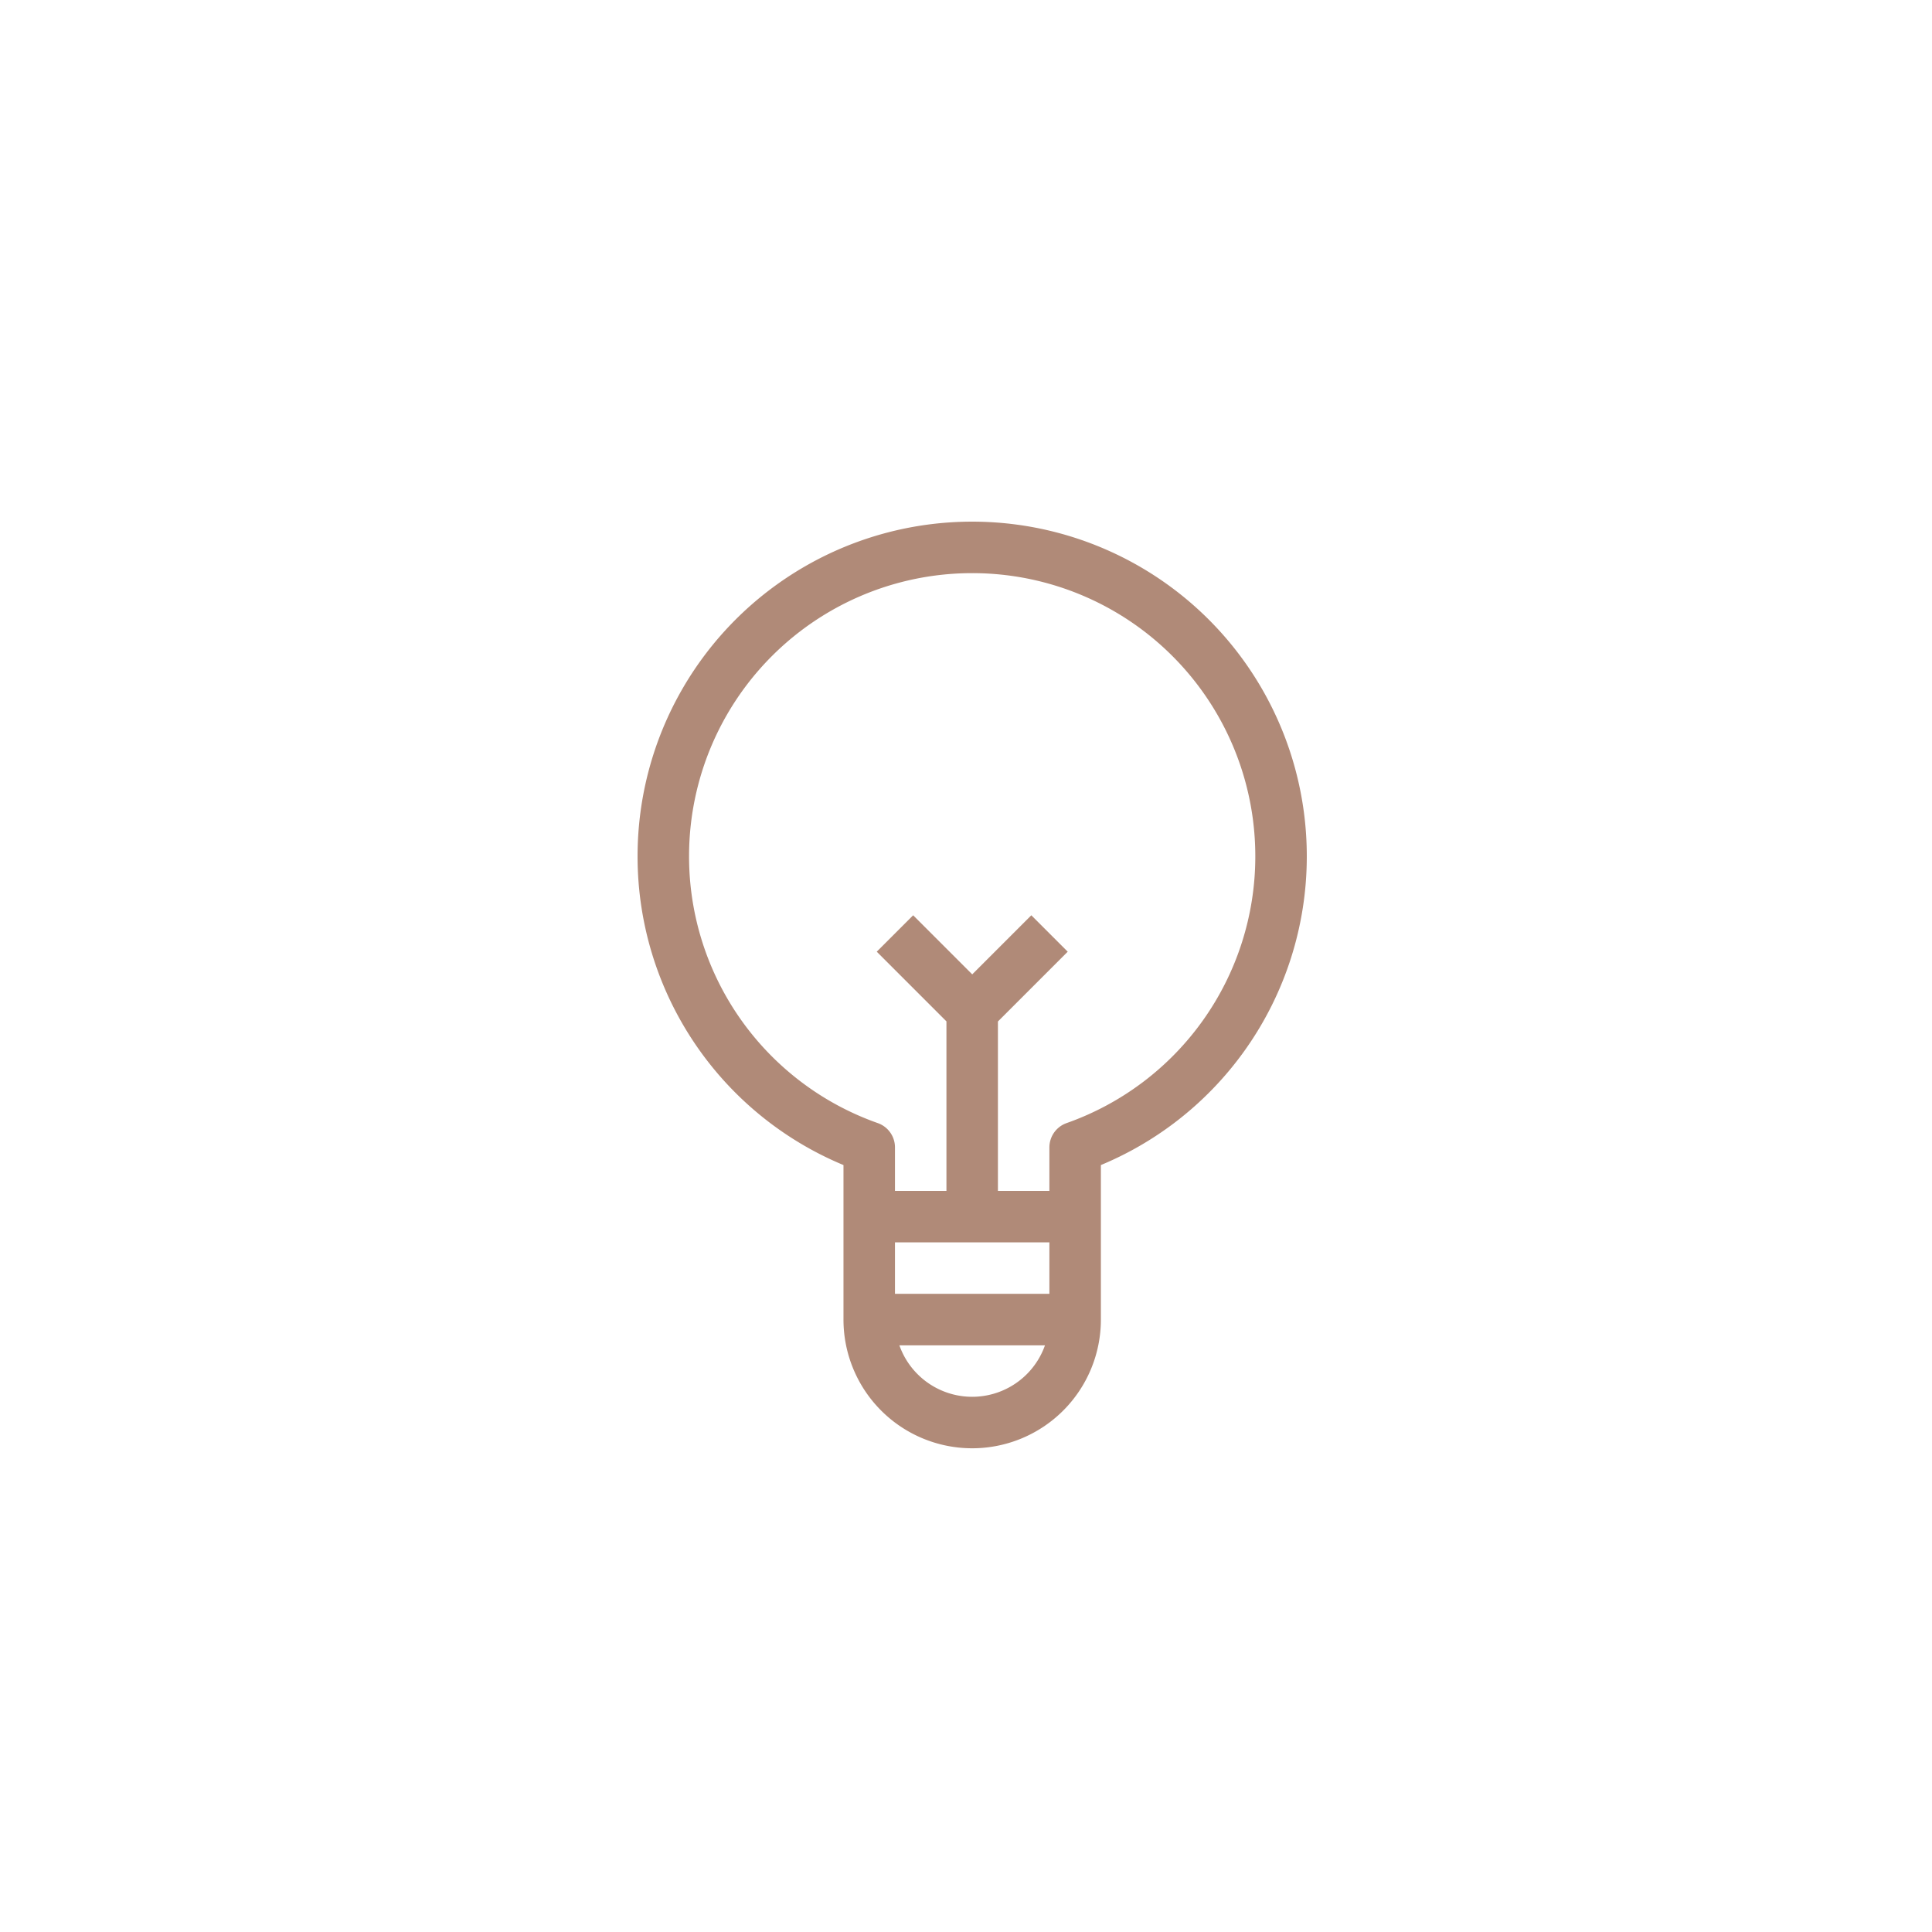 <svg xmlns="http://www.w3.org/2000/svg" xmlns:xlink="http://www.w3.org/1999/xlink" width="100" height="100" viewBox="0 0 100 100"><defs><clipPath id="a"><path d="M0,0H34.639V-47.962H0Z" fill="none"/></clipPath></defs><g transform="translate(-1264 -197)"><rect width="100" height="100" transform="translate(1264 197)" fill="none"/><g transform="translate(1297 271.962)"><g clip-path="url(#a)"><g transform="translate(22.649 -15.574)"><path d="M0,0V8.913a5.328,5.328,0,0,1-5.33,5.329,5.328,5.328,0,0,1-5.328-5.329V0A15.966,15.966,0,0,1-21.316-15.068,15.982,15.982,0,0,1-5.329-31.055,15.982,15.982,0,0,1,10.658-15.068,15.967,15.967,0,0,1,0,0ZM-5.329,2.252V-7.074M-10.658,3.584h9.326m-9.326,5.329h9.326M-9.326-11.071l4,4m4-4-4,4" fill="none" stroke="#b08a78" stroke-linejoin="round" stroke-width="2.665"/></g></g></g></g></svg>